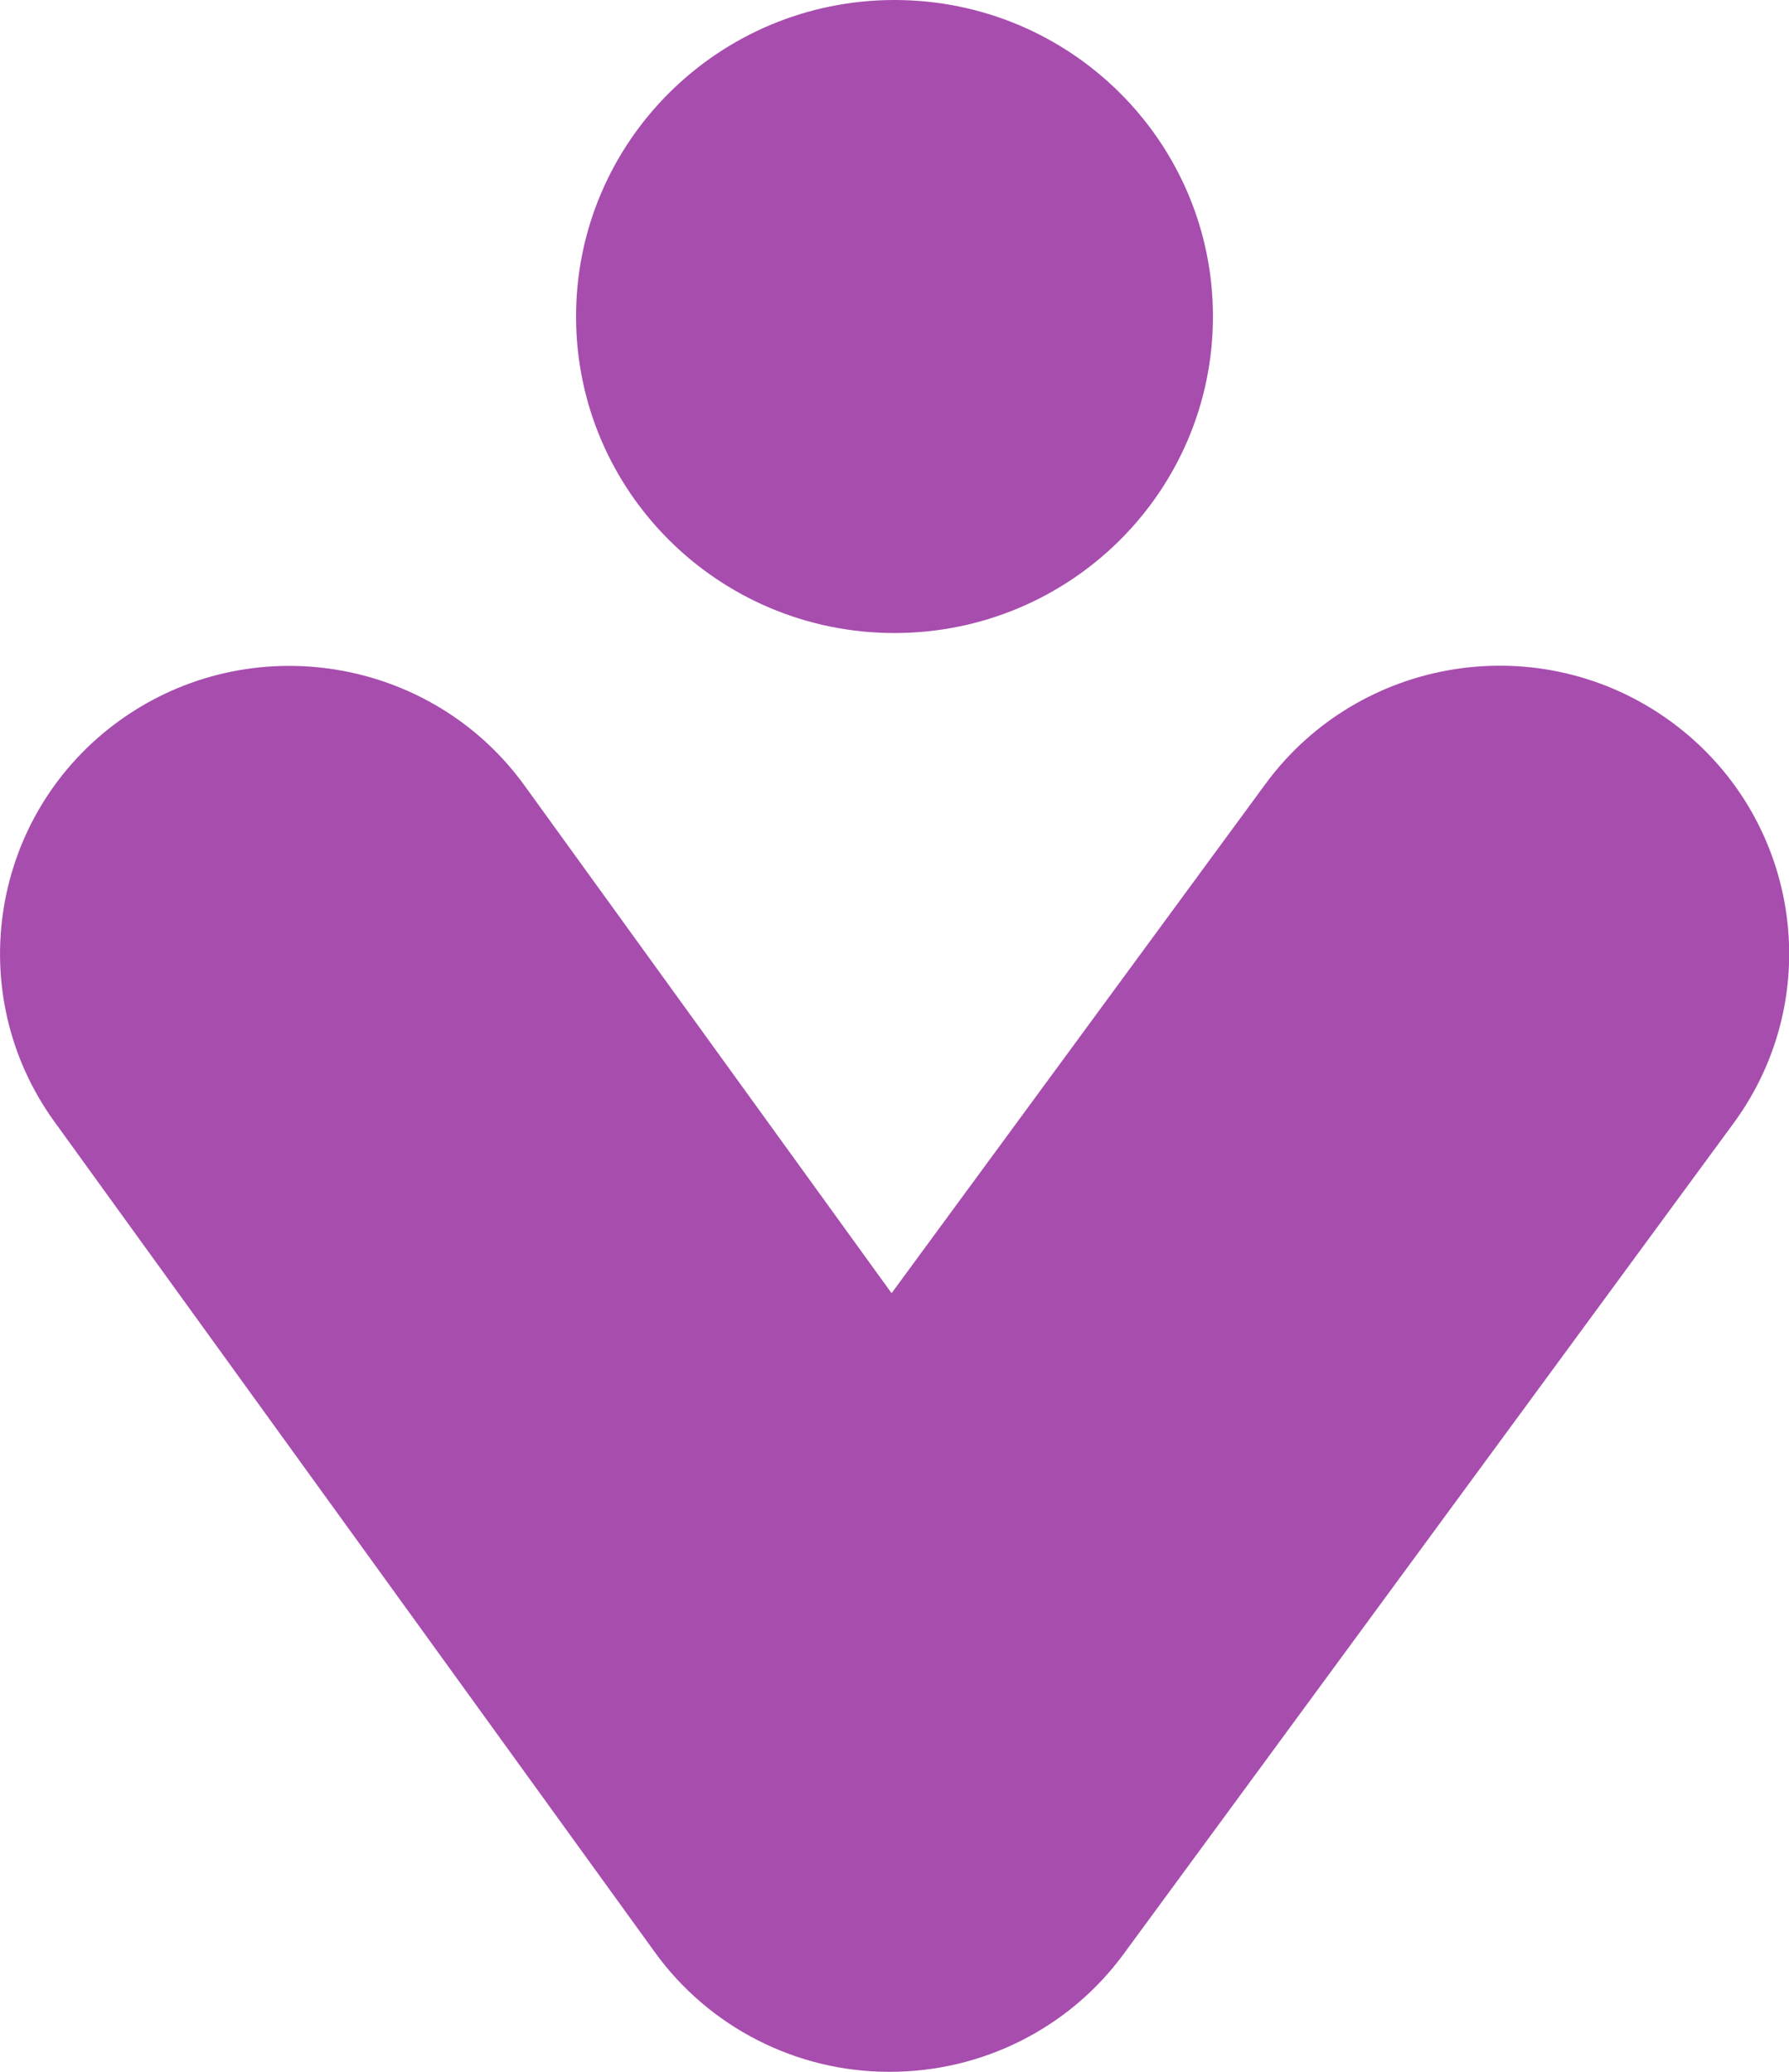 <svg width="19" height="22" viewBox="0 0 19 22" fill="none" xmlns="http://www.w3.org/2000/svg">
<g clip-path="url(#clip0_3_17)">
<path d="M12.882 3.361C12.882 1.505 11.368 0 9.5 0C7.632 0 6.118 1.505 6.118 3.361C6.118 5.217 7.632 6.722 9.5 6.722C11.368 6.722 12.882 5.217 12.882 3.361Z" fill="#A74DAE"/>
<path d="M9.451 22H9.439C8.455 22 7.526 21.523 6.954 20.729L0.578 11.911C-0.412 10.542 -0.098 8.629 1.279 7.645C2.656 6.661 4.581 6.973 5.571 8.342L9.469 13.732L13.441 8.323C14.444 6.961 16.368 6.661 17.739 7.657C19.111 8.653 19.412 10.566 18.41 11.929L11.935 20.747C11.357 21.536 10.435 22 9.451 22Z" fill="#A74DAE"/>
</g>
<defs>
<clipPath id="clip0_3_17">
<rect width="19" height="22" fill="white"/>
</clipPath>
</defs>
</svg>
